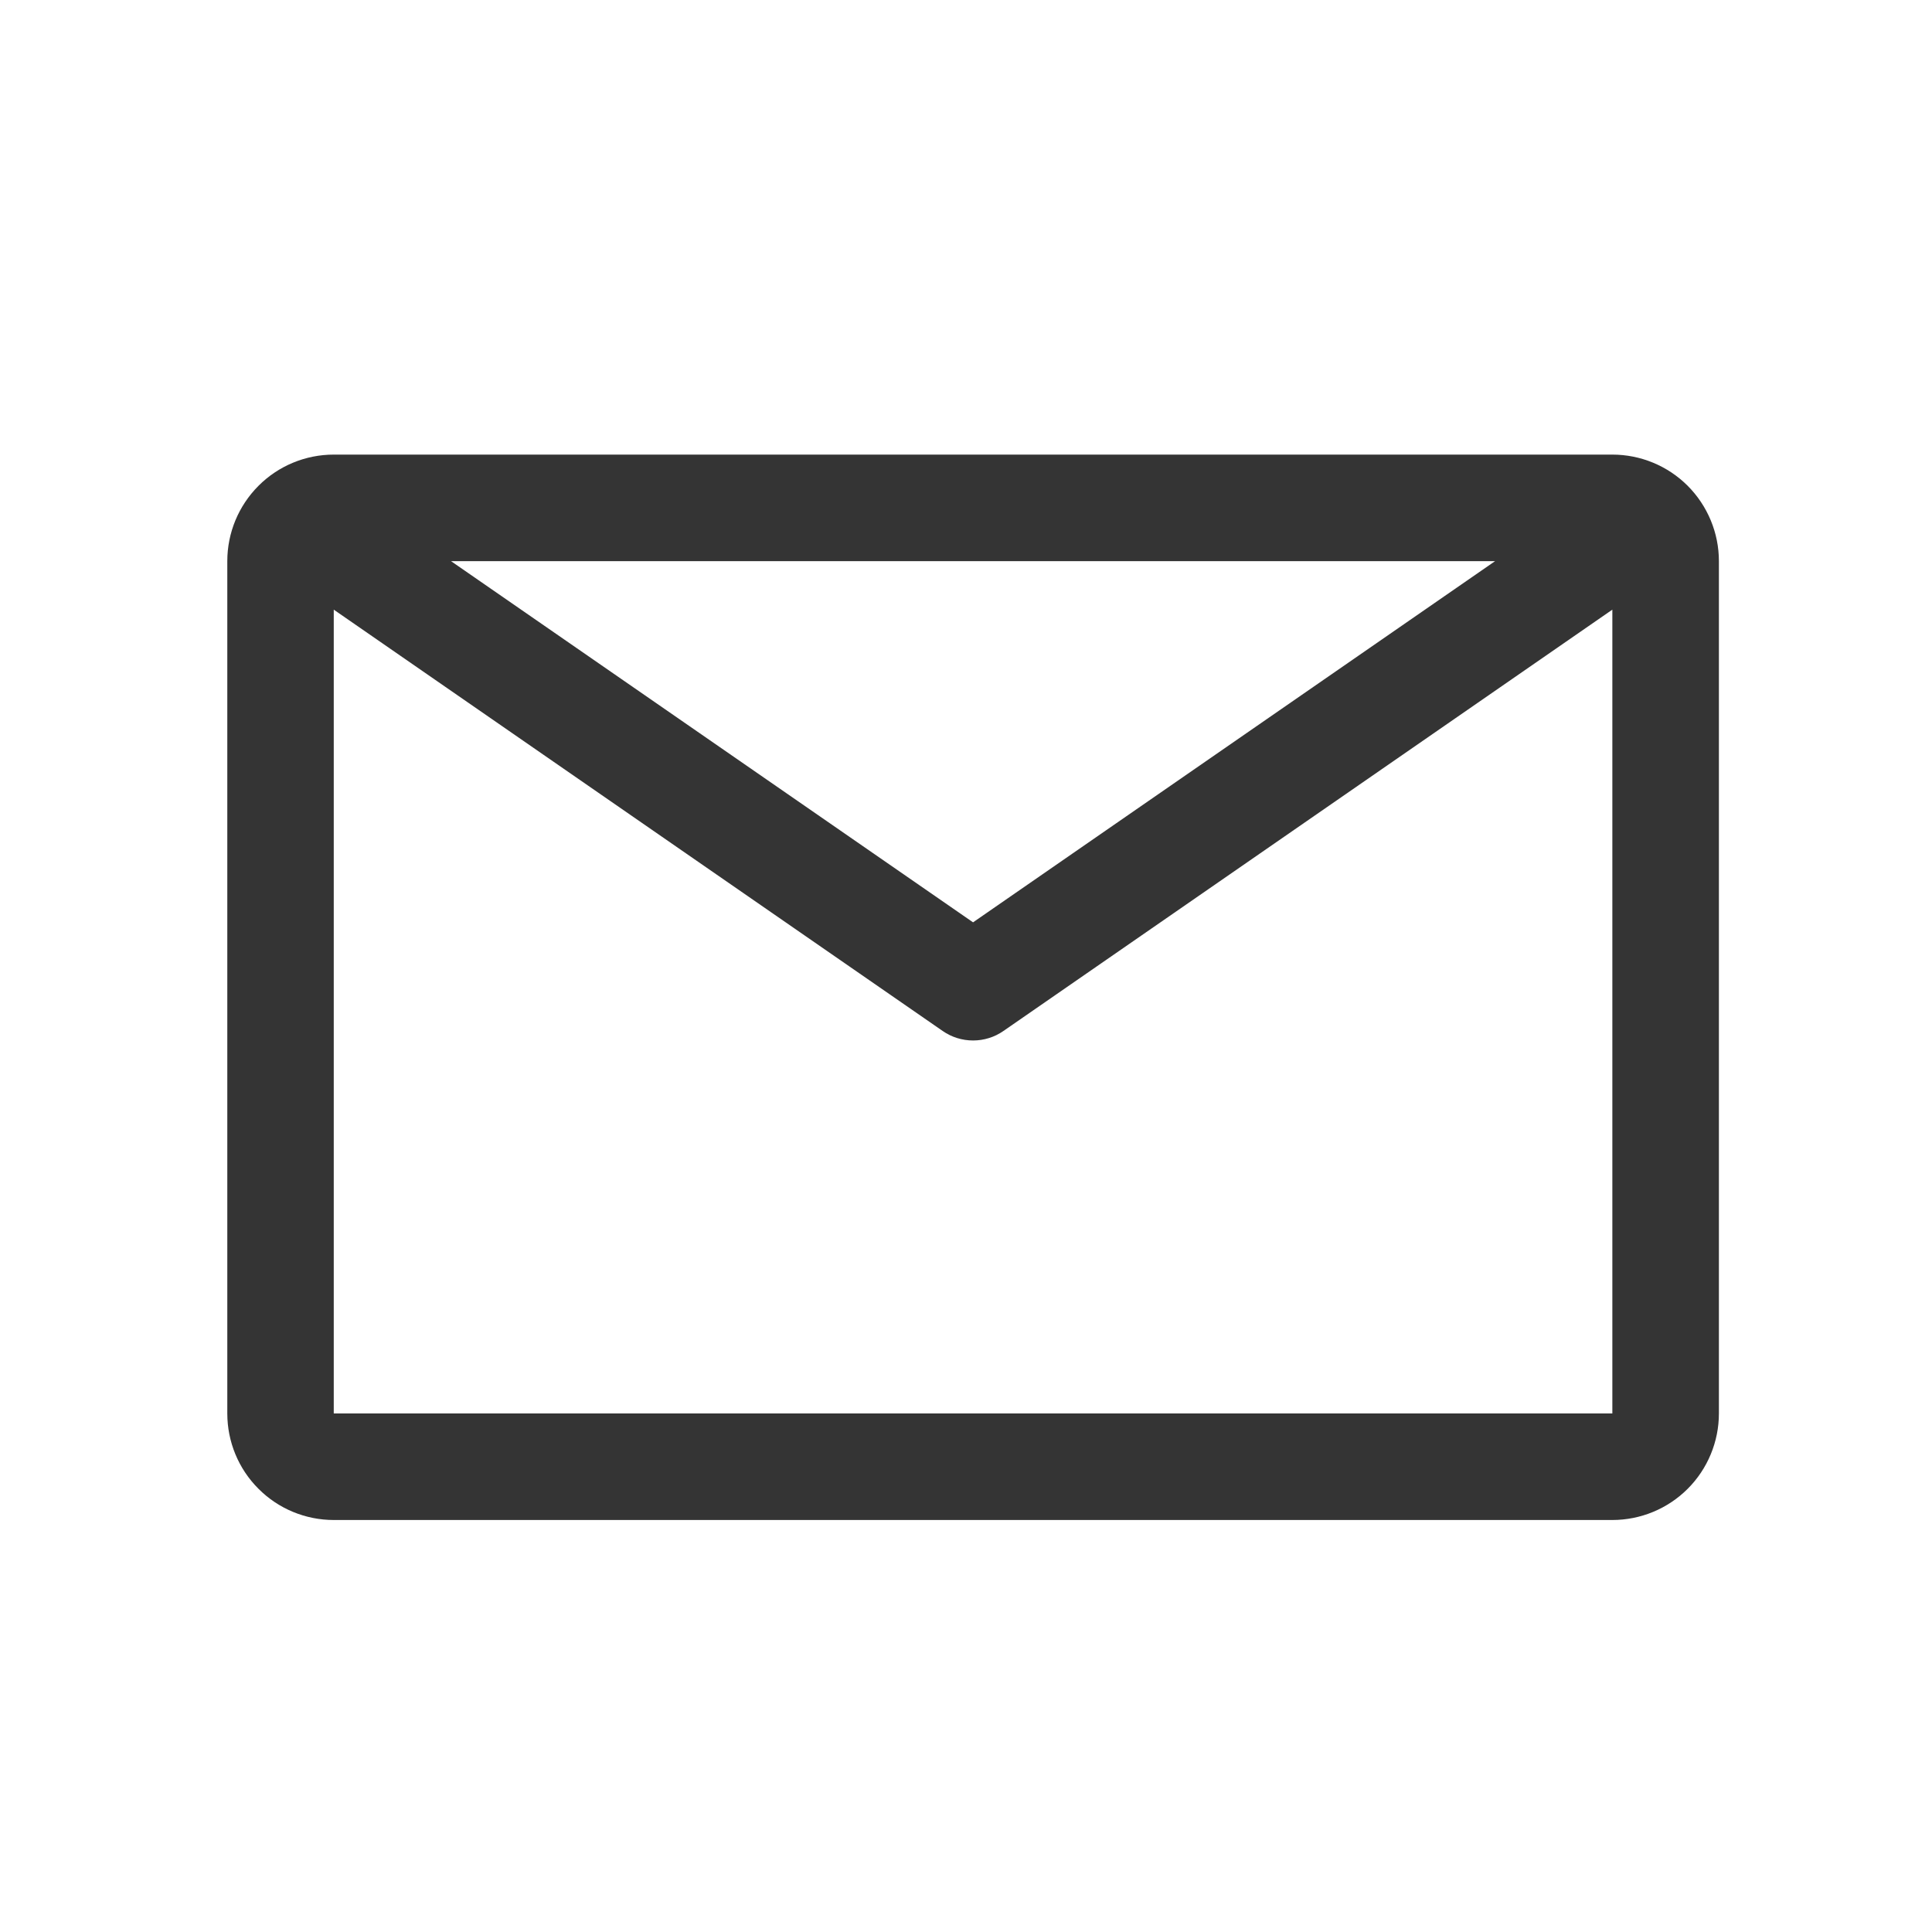 <svg width="20" height="20" viewBox="0 0 20 20" fill="none" xmlns="http://www.w3.org/2000/svg">
<path d="M16.691 4.706H3.455C3.163 4.706 2.882 4.822 2.676 5.029C2.469 5.236 2.353 5.516 2.353 5.809V14.632C2.353 14.925 2.469 15.206 2.676 15.412C2.882 15.619 3.163 15.735 3.455 15.735H16.691C16.983 15.735 17.264 15.619 17.471 15.412C17.677 15.206 17.794 14.925 17.794 14.632V5.809C17.794 5.516 17.677 5.236 17.471 5.029C17.264 4.822 16.983 4.706 16.691 4.706ZM15.477 5.809L10.073 9.548L4.669 5.809H15.477ZM3.455 14.632V6.311L9.759 10.673C9.851 10.737 9.961 10.771 10.073 10.771C10.185 10.771 10.295 10.737 10.387 10.673L16.691 6.311V14.632H3.455Z" fill="#343434"/>
</svg>

